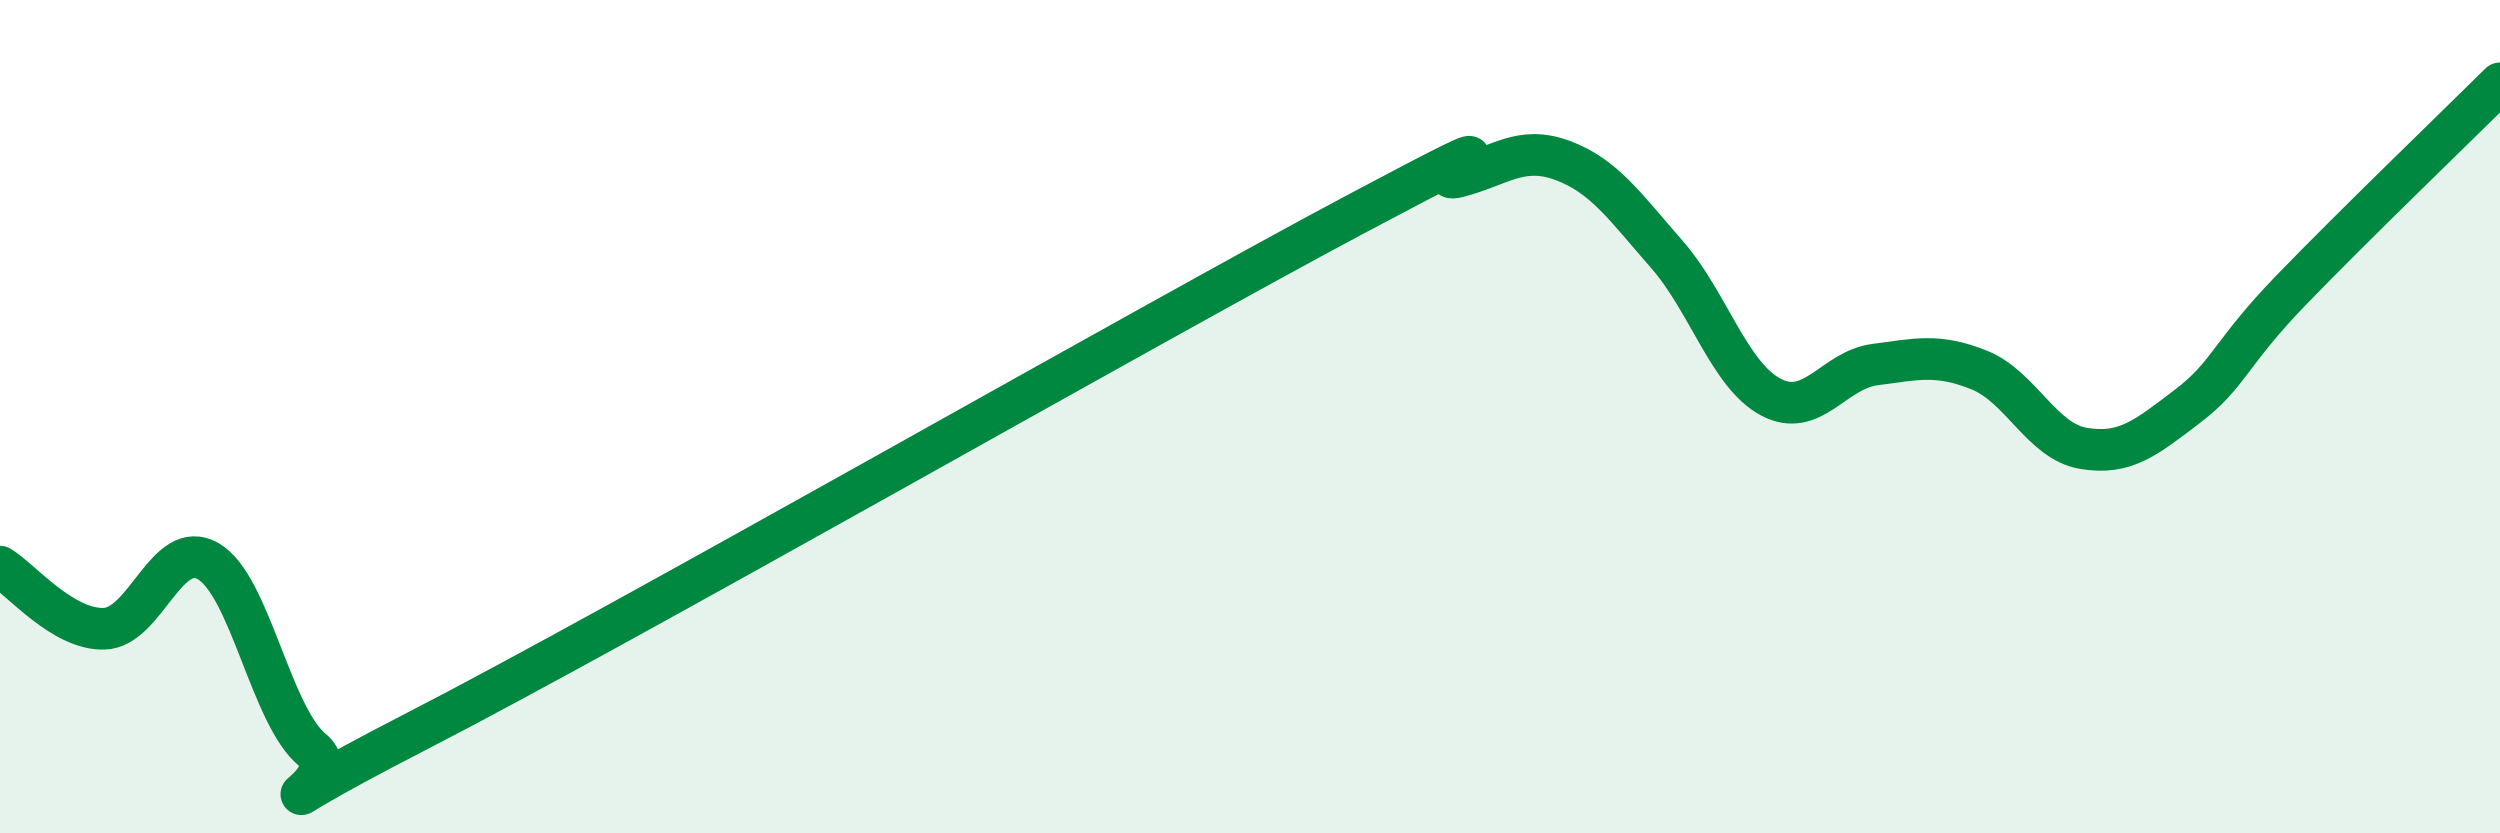
    <svg width="60" height="20" viewBox="0 0 60 20" xmlns="http://www.w3.org/2000/svg">
      <path
        d="M 0,13.6 C 0.5,13.9 1.5,15.12 2.5,15.09 C 3.5,15.06 4,12.89 5,13.47 C 6,14.05 6.5,17.18 7.5,18 C 8.5,18.82 5,20.12 10,17.55 C 15,14.98 27.5,7.82 32.5,5.16 C 37.5,2.5 34,4.5 35,4.24 C 36,3.98 36.5,3.48 37.5,3.85 C 38.5,4.22 39,4.96 40,6.1 C 41,7.24 41.5,9 42.5,9.53 C 43.5,10.06 44,8.88 45,8.75 C 46,8.62 46.5,8.48 47.5,8.88 C 48.5,9.28 49,10.59 50,10.76 C 51,10.93 51.5,10.51 52.5,9.75 C 53.5,8.99 53.5,8.5 55,6.95 C 56.5,5.4 59,2.99 60,2L60 20L0 20Z"
        fill="#008740"
        opacity="0.1"
        stroke-linecap="round"
        stroke-linejoin="round"
      />
      <path
        d="M 0,13.6 C 0.5,13.9 1.5,15.12 2.5,15.09 C 3.5,15.06 4,12.89 5,13.47 C 6,14.05 6.5,17.18 7.5,18 C 8.5,18.82 5,20.12 10,17.55 C 15,14.98 27.5,7.82 32.5,5.16 C 37.5,2.5 34,4.5 35,4.24 C 36,3.98 36.5,3.48 37.5,3.85 C 38.5,4.22 39,4.96 40,6.1 C 41,7.24 41.5,9 42.5,9.53 C 43.5,10.06 44,8.88 45,8.75 C 46,8.62 46.5,8.48 47.5,8.88 C 48.5,9.28 49,10.59 50,10.76 C 51,10.93 51.5,10.51 52.5,9.75 C 53.5,8.99 53.5,8.5 55,6.95 C 56.5,5.4 59,2.99 60,2"
        stroke="#008740"
        stroke-width="1"
        fill="none"
        stroke-linecap="round"
        stroke-linejoin="round"
      />
    </svg>
  